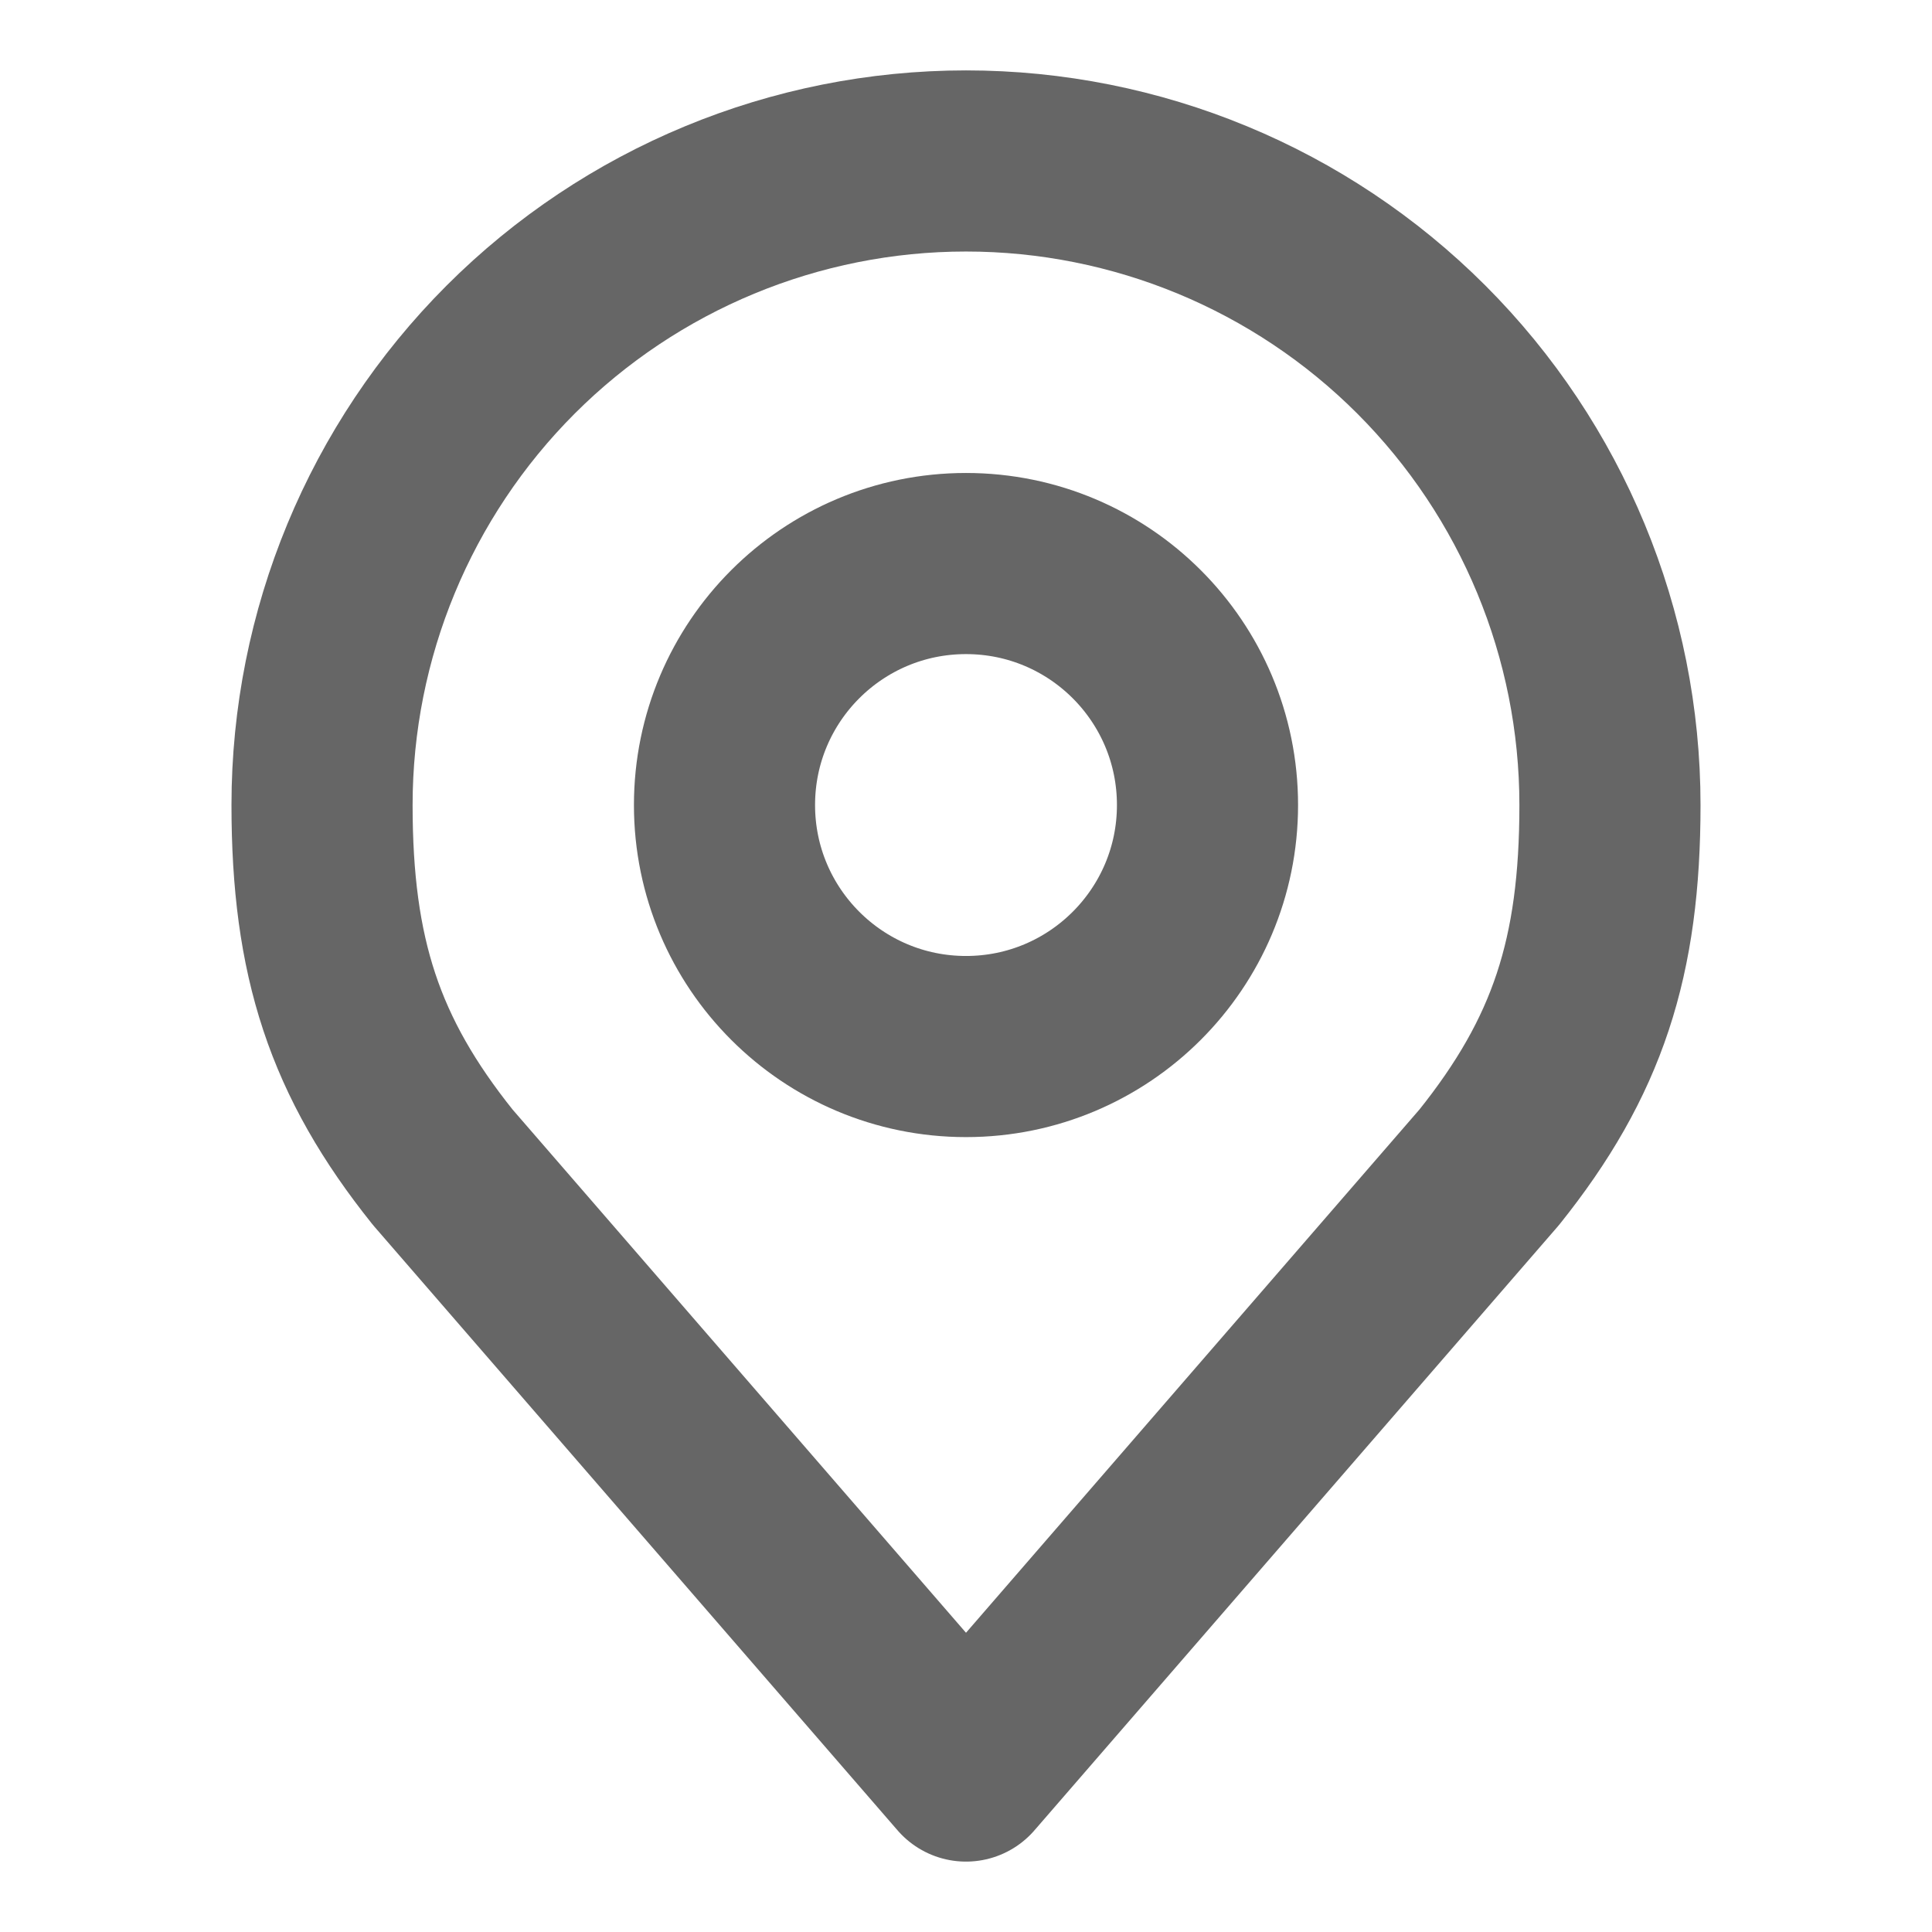 <svg width="16" height="16" viewBox="0 0 16 16" fill="none" xmlns="http://www.w3.org/2000/svg">
<path d="M8 8.667C9.105 8.667 10 7.771 10 6.667C10 5.562 9.105 4.667 8 4.667C6.895 4.667 6 5.562 6 6.667C6 7.771 6.895 8.667 8 8.667Z" stroke="#666666" stroke-width="1.5" stroke-linecap="round" stroke-linejoin="round"/>
<path d="M8 1.333C6.586 1.333 5.229 1.895 4.229 2.895C3.229 3.896 2.667 5.252 2.667 6.667C2.667 7.928 2.935 8.753 3.667 9.667L8 14.667L12.333 9.667C13.065 8.753 13.333 7.928 13.333 6.667C13.333 5.252 12.771 3.896 11.771 2.895C10.771 1.895 9.415 1.333 8 1.333V1.333Z" stroke="#666666" stroke-width="1.5" stroke-linecap="round" stroke-linejoin="round"/>
</svg>
